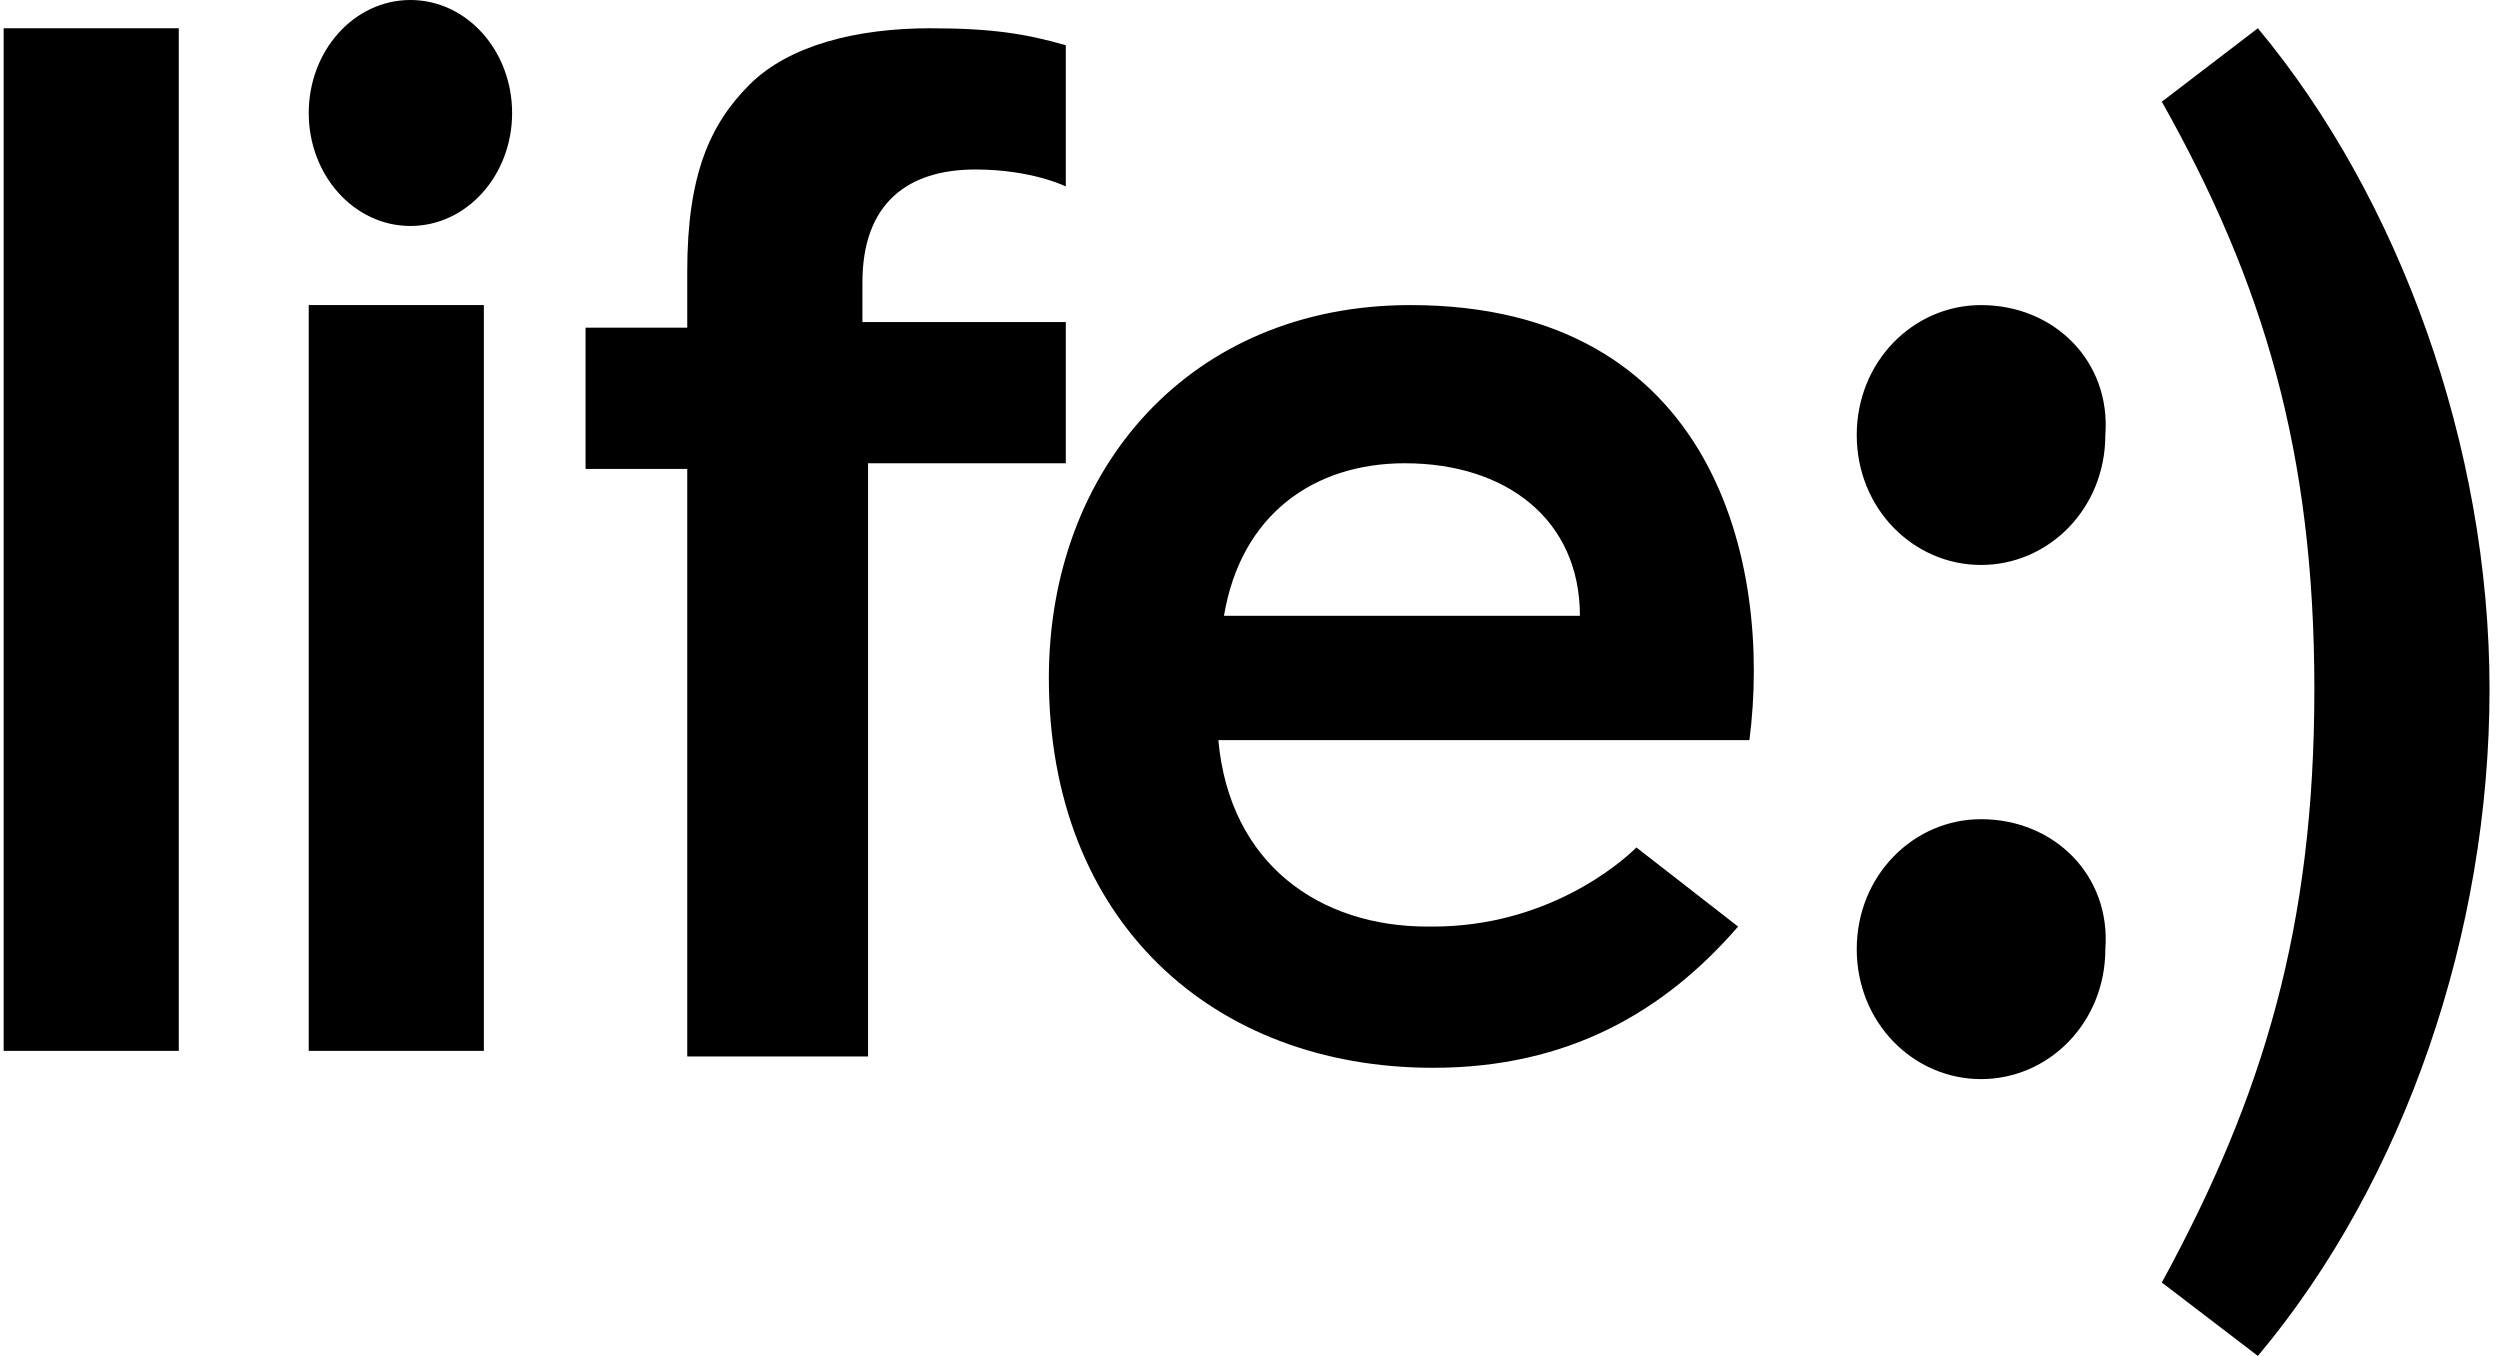 <svg width="59" height="32" viewBox="0 0 59 32" fill="none" xmlns="http://www.w3.org/2000/svg">
<path d="M9.686 0C8.353 0 7.286 1.2 7.286 2.667C7.286 4.133 8.353 5.333 9.686 5.333C11.019 5.333 12.086 4.133 12.086 2.667C12.086 1.2 11.019 0 9.686 0ZM0.086 24.8H4.219V0.667H0.086V24.8ZM7.286 24.8H11.419V7.2H7.286V24.8ZM25.153 7.6H20.353V6.667C20.353 4.8 21.419 4 23.019 4C24.353 4 25.153 4.4 25.153 4.4V1.067C24.219 0.8 23.419 0.667 21.953 0.667C20.219 0.667 18.619 1.067 17.686 2C16.753 2.933 16.219 4.133 16.219 6.4V7.733H13.819V11.067H16.219V24.933H20.486V10.933H25.153V7.6ZM46.753 7.2C45.153 7.2 43.819 8.533 43.819 10.267C43.819 12 45.153 13.333 46.753 13.333C48.353 13.333 49.686 12 49.686 10.267C49.819 8.533 48.486 7.2 46.753 7.2ZM53.286 0.667L51.019 2.4C53.419 6.667 54.619 10.667 54.619 16.267C54.619 21.867 53.419 25.867 51.019 30.267L53.286 32C56.753 27.867 58.753 22 58.753 16.267C58.753 10.533 56.619 4.667 53.286 0.667ZM46.753 19.333C45.153 19.333 43.819 20.667 43.819 22.4C43.819 24.133 45.153 25.467 46.753 25.467C48.353 25.467 49.686 24.133 49.686 22.4C49.819 20.667 48.486 19.333 46.753 19.333ZM33.286 7.2C28.086 7.2 24.753 11.067 24.753 16C24.753 21.733 28.619 25.2 33.819 25.2C37.019 25.2 39.286 23.867 41.019 21.867L38.619 20C38.219 20.4 36.486 21.867 33.819 21.867H33.686C31.153 21.867 29.019 20.4 28.753 17.467H41.286C41.819 13.333 40.486 7.2 33.286 7.2ZM28.886 14.533C29.286 12.133 31.019 10.933 33.153 10.933C35.553 10.933 37.286 12.267 37.286 14.533H28.886Z" fill="black"/>
</svg>